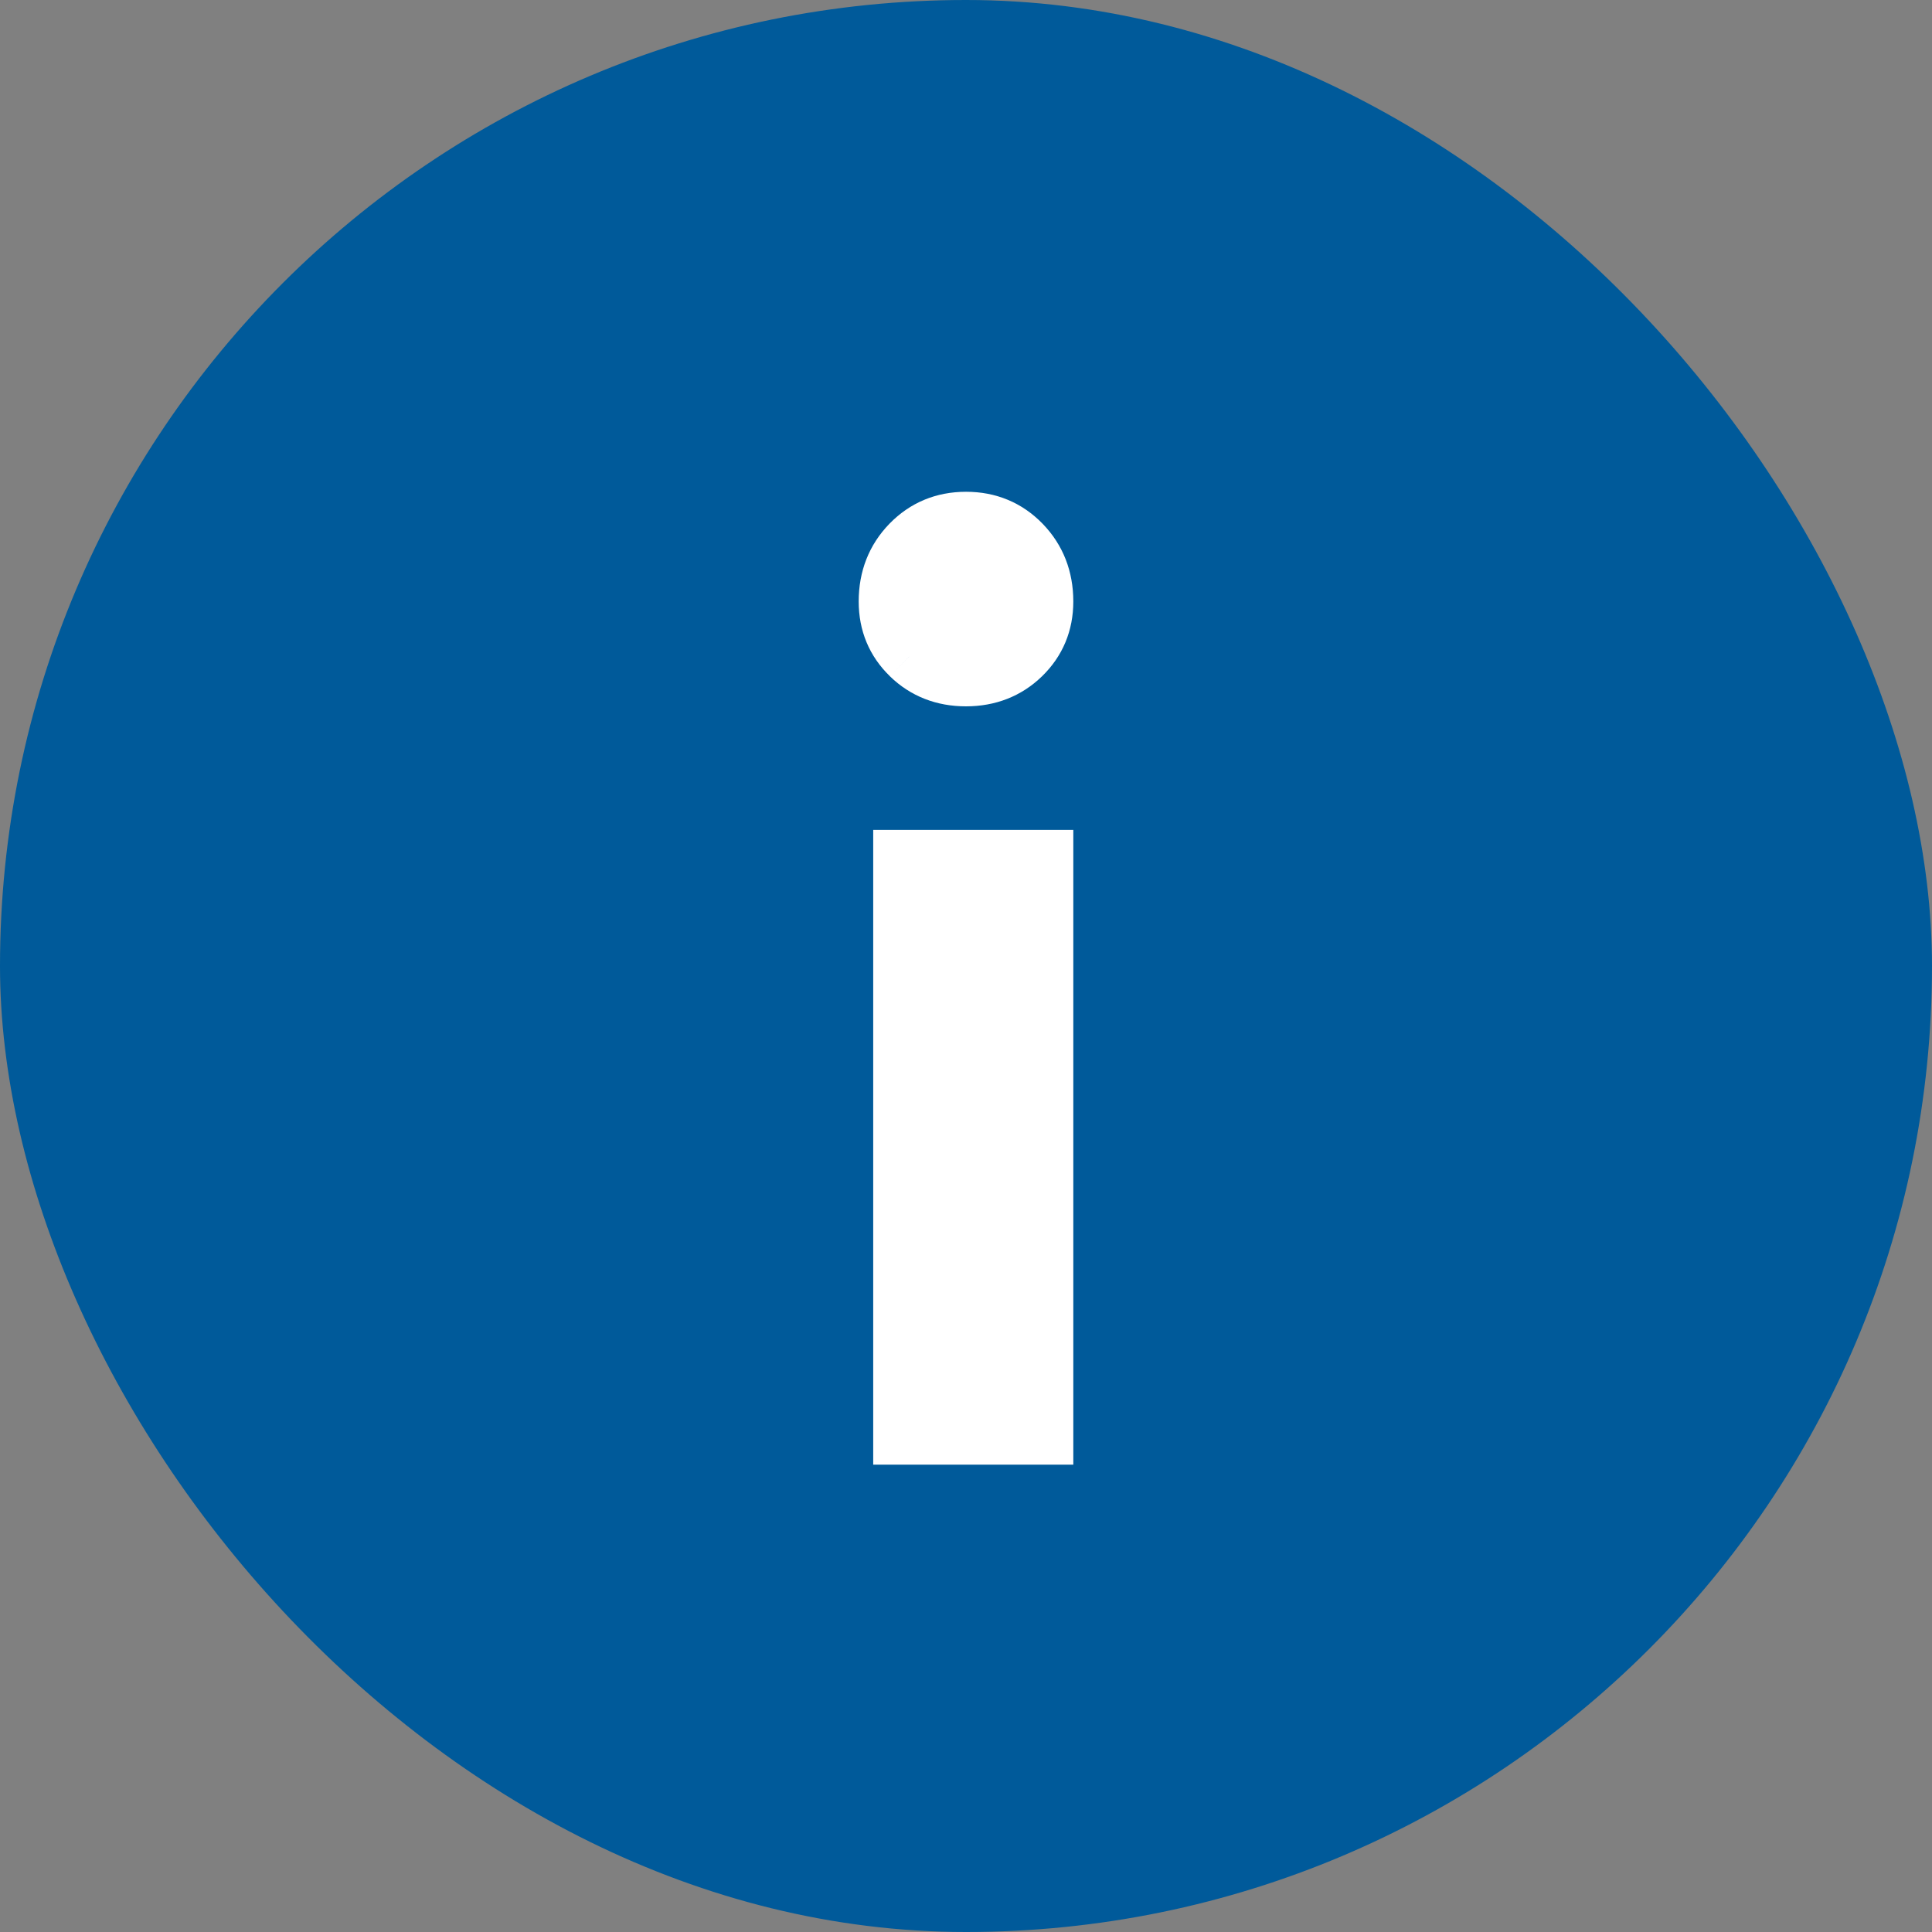 <svg width="35" height="35" viewBox="0 0 35 35" fill="none" xmlns="http://www.w3.org/2000/svg">
<rect x="0" y="0" width="35" height="35" fill="#808080" stroke="none"/>
<rect width="35" height="35" rx="17.5" fill="#005A9A"/>
<mask id="path-2-outside-1_4892_7828" maskUnits="userSpaceOnUse" x="15.056" y="8.409" width="5" height="19" fill="black">
<rect fill="white" x="15.056" y="8.409" width="5" height="19"/>
<path fill-rule="evenodd" clip-rule="evenodd" d="M18.944 26.034H16.319V15.534H18.944V26.034ZM18.528 11.894C18.251 12.162 17.908 12.296 17.499 12.296C17.09 12.296 16.748 12.162 16.471 11.894C16.195 11.625 16.056 11.293 16.056 10.896C16.056 10.475 16.195 10.121 16.472 9.836C16.749 9.551 17.092 9.409 17.501 9.409C17.91 9.409 18.252 9.551 18.529 9.836C18.805 10.121 18.944 10.475 18.944 10.896C18.944 11.293 18.805 11.625 18.528 11.894Z"/>
</mask>
<path fill-rule="evenodd" clip-rule="evenodd" d="M18.944 26.034H16.319V15.534H18.944V26.034ZM18.528 11.894C18.251 12.162 17.908 12.296 17.499 12.296C17.09 12.296 16.748 12.162 16.471 11.894C16.195 11.625 16.056 11.293 16.056 10.896C16.056 10.475 16.195 10.121 16.472 9.836C16.749 9.551 17.092 9.409 17.501 9.409C17.91 9.409 18.252 9.551 18.529 9.836C18.805 10.121 18.944 10.475 18.944 10.896C18.944 11.293 18.805 11.625 18.528 11.894Z" fill="white"/>
<path d="M16.319 26.034H15.819V26.534H16.319V26.034ZM18.944 26.034V26.534H19.444V26.034H18.944ZM16.319 15.534V15.034H15.819V15.534H16.319ZM18.944 15.534H19.444V15.034H18.944V15.534ZM16.471 11.894L16.123 12.252L16.123 12.253L16.471 11.894ZM16.472 9.836L16.83 10.185L16.83 10.185L16.472 9.836ZM18.529 9.836L18.888 9.488L18.888 9.488L18.529 9.836ZM16.319 26.534H18.944V25.534H16.319V26.534ZM15.819 15.534V26.034H16.819V15.534H15.819ZM18.944 15.034H16.319V16.034H18.944V15.034ZM19.444 26.034V15.534H18.444V26.034H19.444ZM17.499 12.796C18.029 12.796 18.5 12.617 18.876 12.253L18.18 11.534C18.003 11.707 17.787 11.796 17.499 11.796V12.796ZM16.123 12.253C16.499 12.617 16.969 12.796 17.499 12.796V11.796C17.212 11.796 16.996 11.707 16.819 11.535L16.123 12.253ZM15.556 10.896C15.556 11.424 15.746 11.887 16.123 12.252L16.819 11.535C16.643 11.364 16.556 11.162 16.556 10.896H15.556ZM16.113 9.488C15.74 9.872 15.556 10.353 15.556 10.896H16.556C16.556 10.596 16.65 10.371 16.83 10.185L16.113 9.488ZM17.501 8.909C16.961 8.909 16.488 9.103 16.113 9.488L16.83 10.185C17.01 10 17.223 9.909 17.501 9.909V8.909ZM18.888 9.488C18.514 9.103 18.04 8.909 17.501 8.909V9.909C17.779 9.909 17.991 10 18.17 10.184L18.888 9.488ZM19.444 10.896C19.444 10.354 19.261 9.873 18.888 9.488L18.17 10.184C18.35 10.37 18.444 10.596 18.444 10.896H19.444ZM18.876 12.253C19.253 11.887 19.444 11.424 19.444 10.896H18.444C18.444 11.162 18.357 11.363 18.18 11.534L18.876 12.253Z" fill="white" mask="url(#path-2-outside-1_4892_7828)"/>
</svg>
